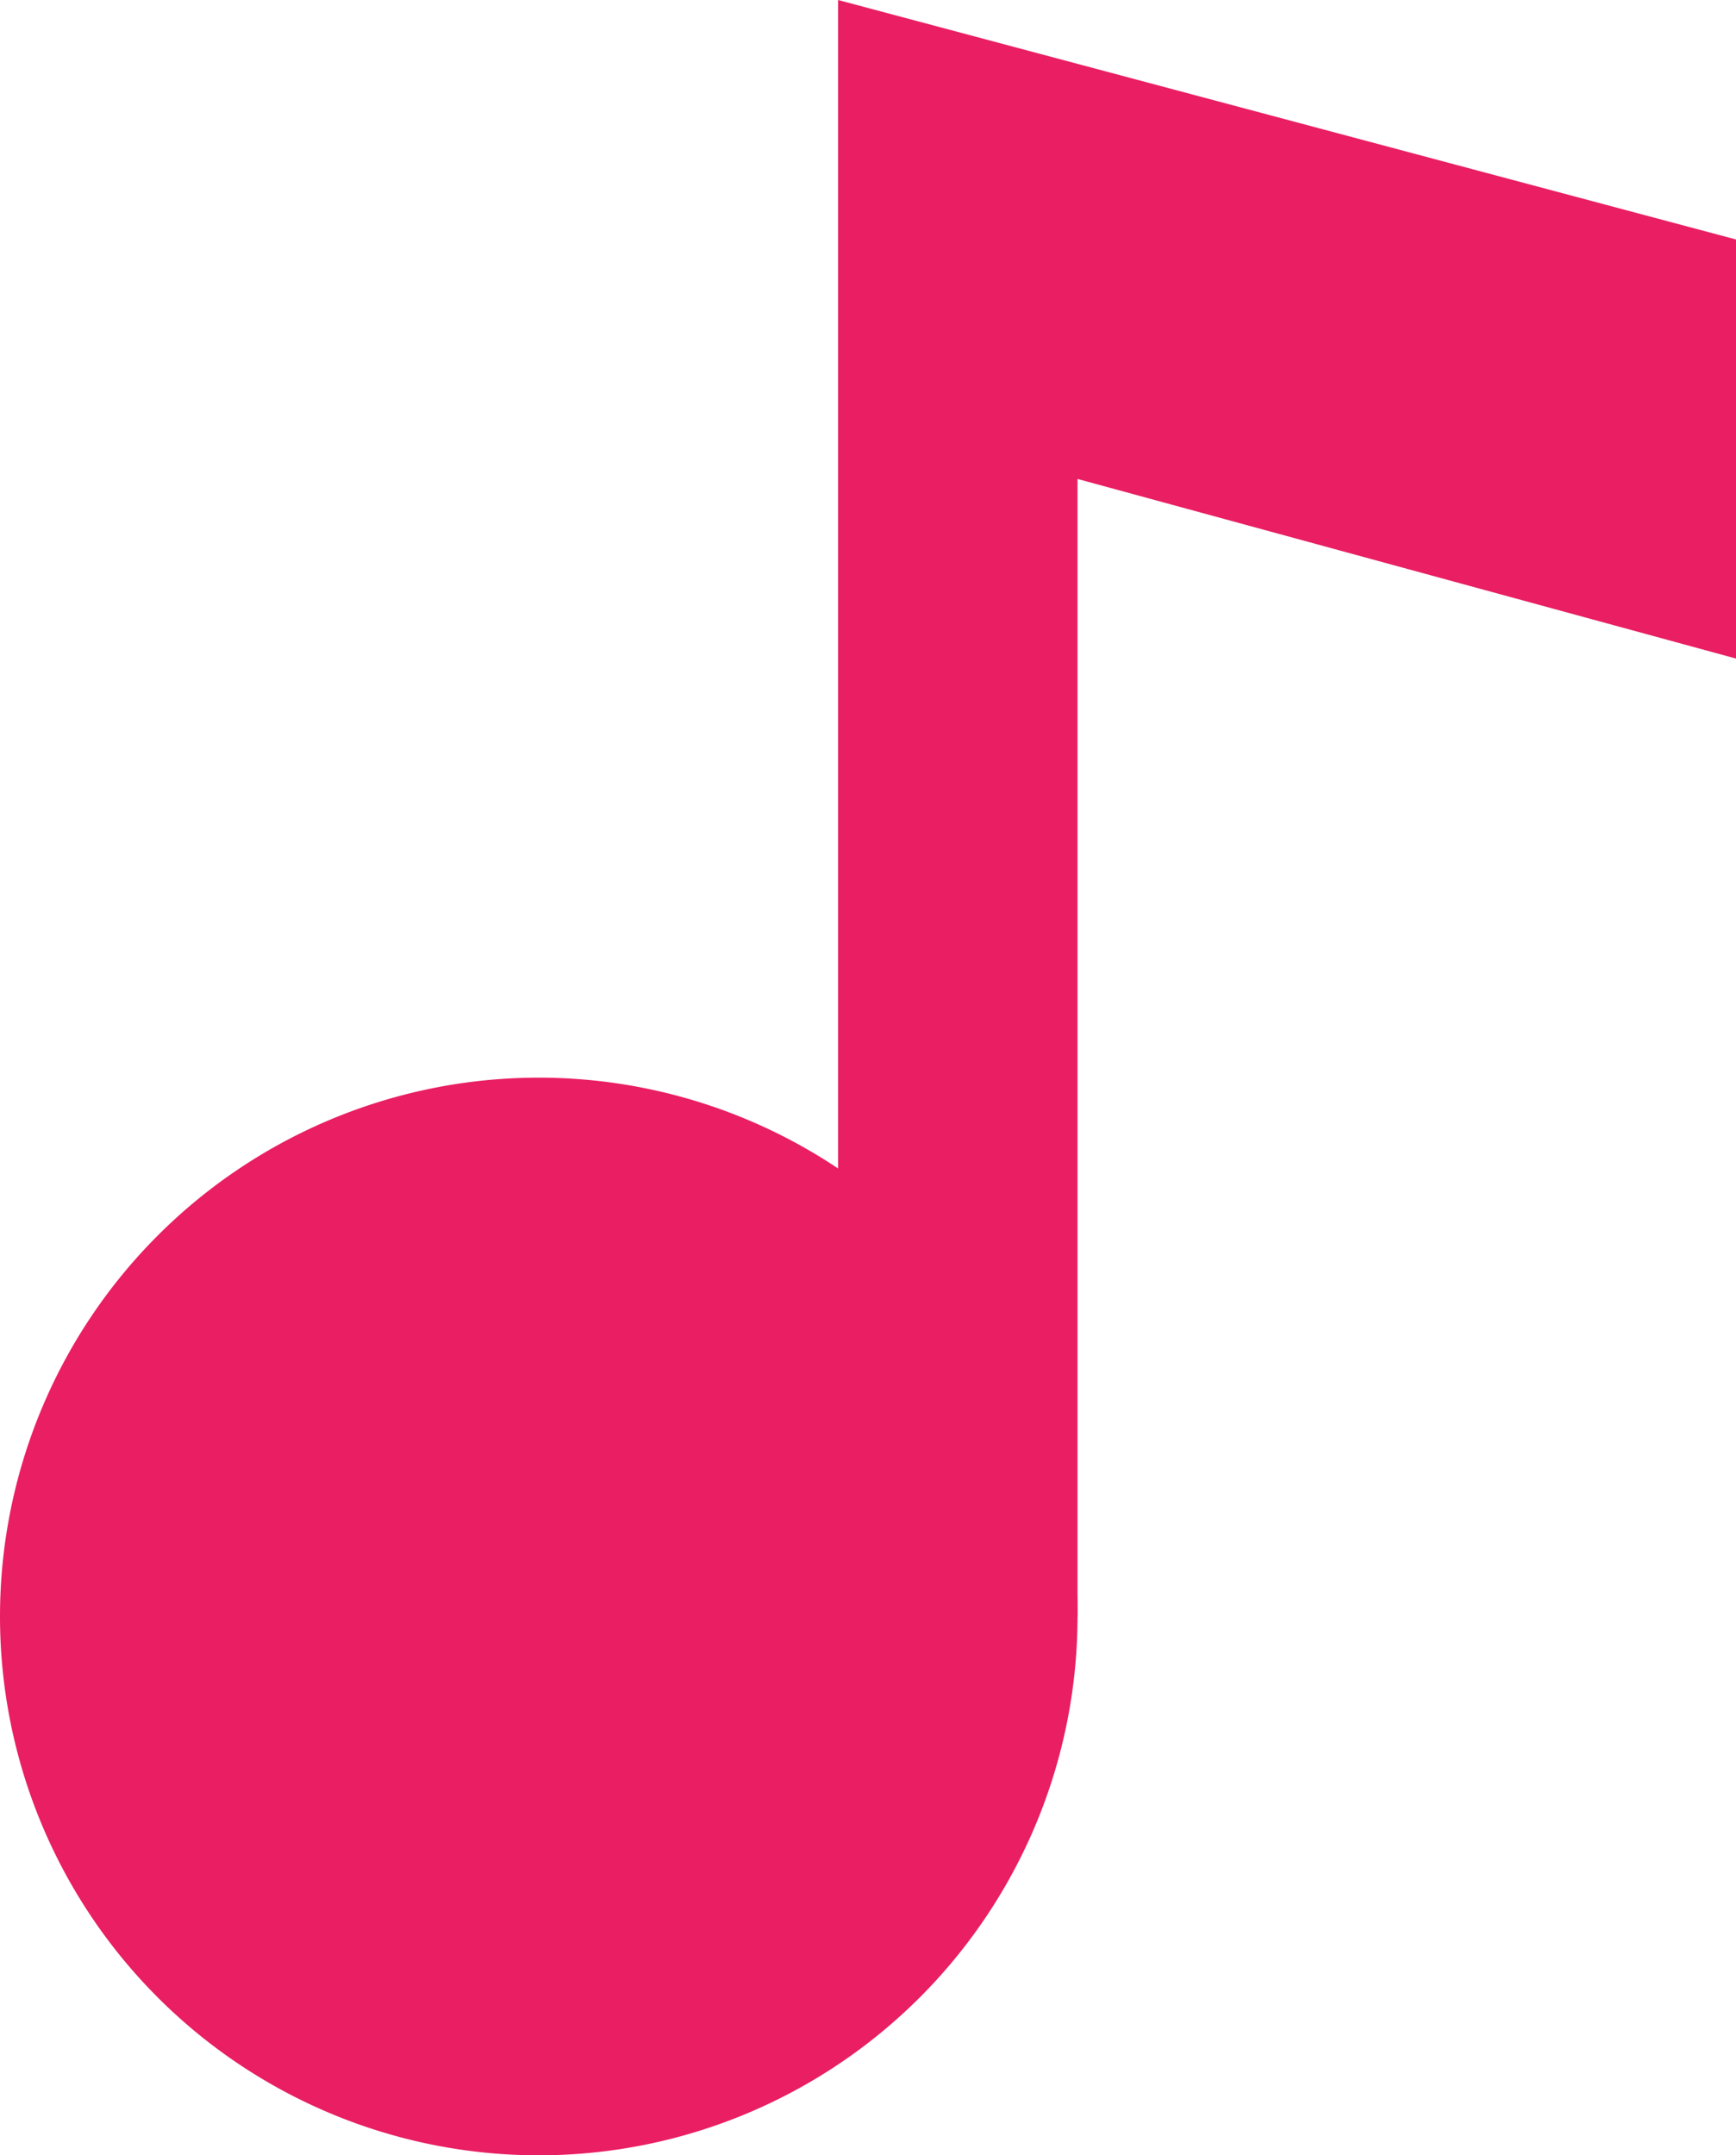 <svg xmlns="http://www.w3.org/2000/svg" id="Layer_1" data-name="Layer 1" viewBox="0 0 290 360"><path d="M190,240a90,90,0,1,0,90,90A90,90,0,0,0,190,240Z" transform="translate(-100 -60)" style="fill:#e91e63"></path><path d="M240,60V330h40V140l110,30V100Z" transform="translate(-100 -60)" style="fill:#e91e63"></path></svg>